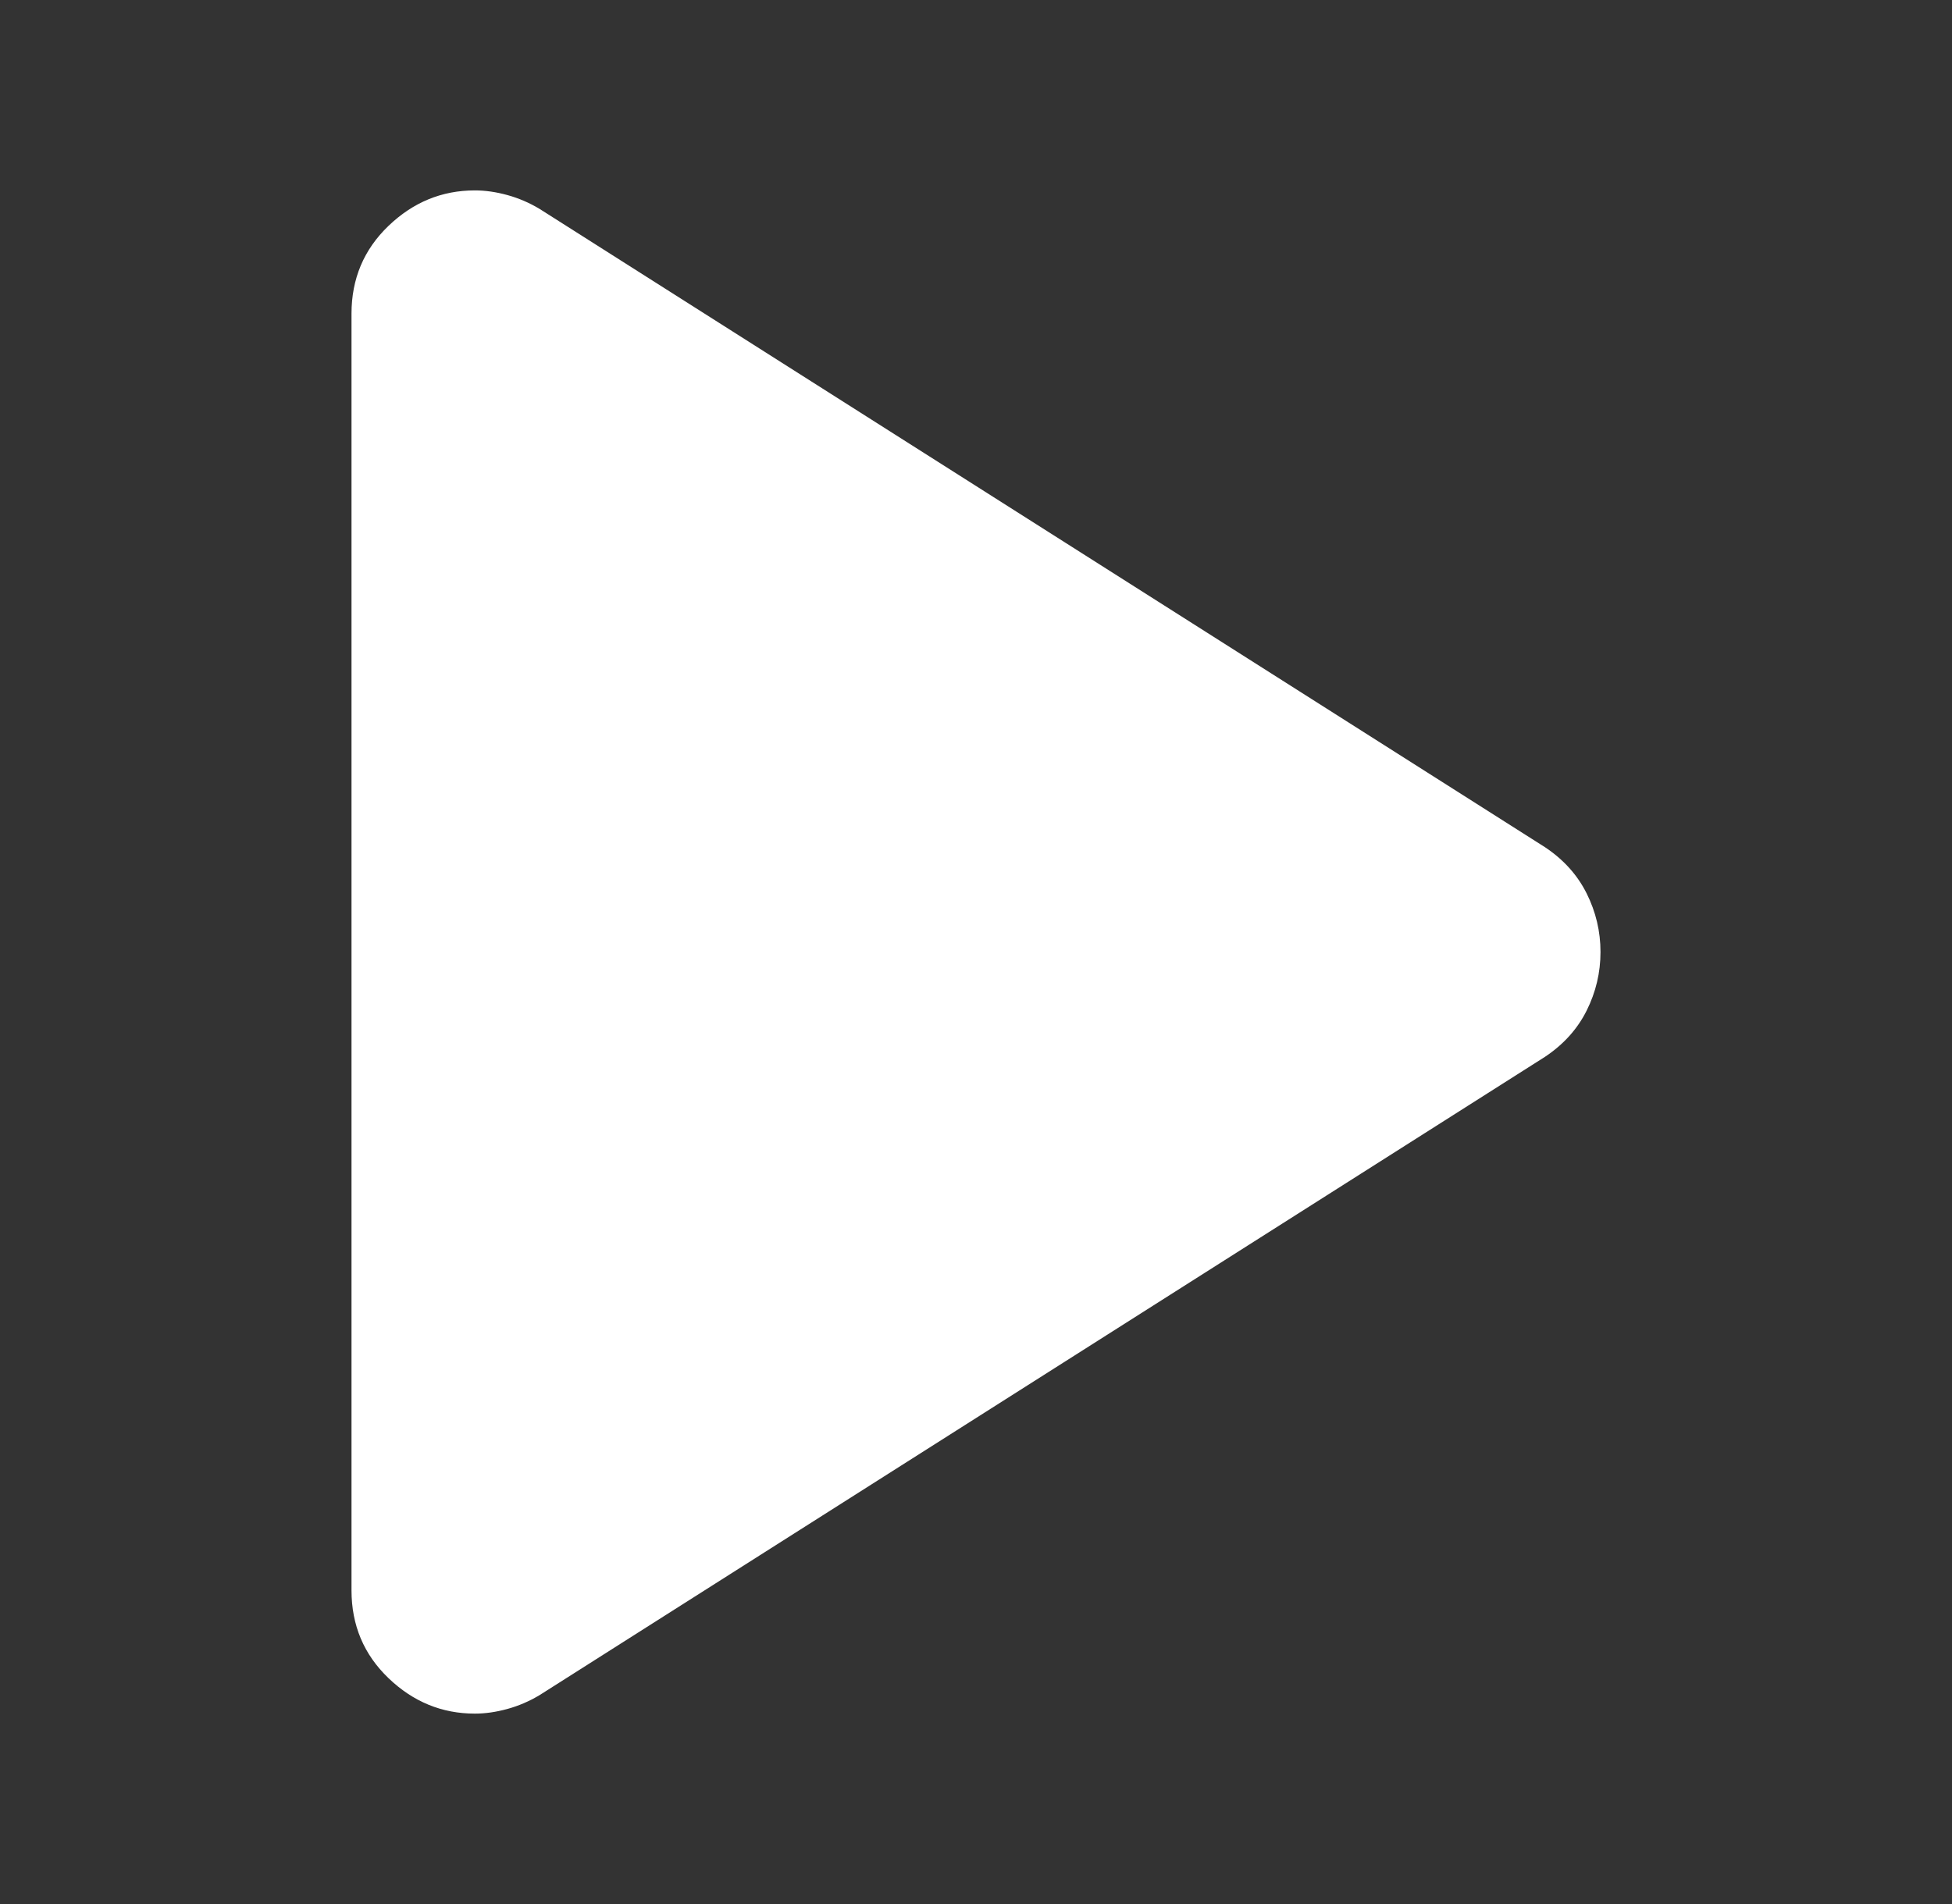 <svg width="41" height="40" viewBox="0 0 41 40" fill="none" xmlns="http://www.w3.org/2000/svg">
<rect x="0" y="0" width="41" height="40" fill="#333333" stroke="none"/>
<path d="M7.383 33.409V6.591C7.383 5.857 7.642 5.242 8.16 4.745C8.678 4.248 9.283 4 9.974 4C10.19 4 10.416 4.032 10.654 4.097C10.891 4.162 11.118 4.259 11.334 4.389L32.451 17.798C32.84 18.057 33.132 18.381 33.326 18.769C33.52 19.158 33.617 19.568 33.617 20C33.617 20.432 33.52 20.842 33.326 21.231C33.132 21.619 32.84 21.943 32.451 22.202L11.334 35.611C11.118 35.741 10.891 35.838 10.654 35.903C10.416 35.968 10.19 36 9.974 36C9.283 36 8.678 35.752 8.16 35.255C7.642 34.758 7.383 34.143 7.383 33.409Z" fill="white"/>
</svg>
